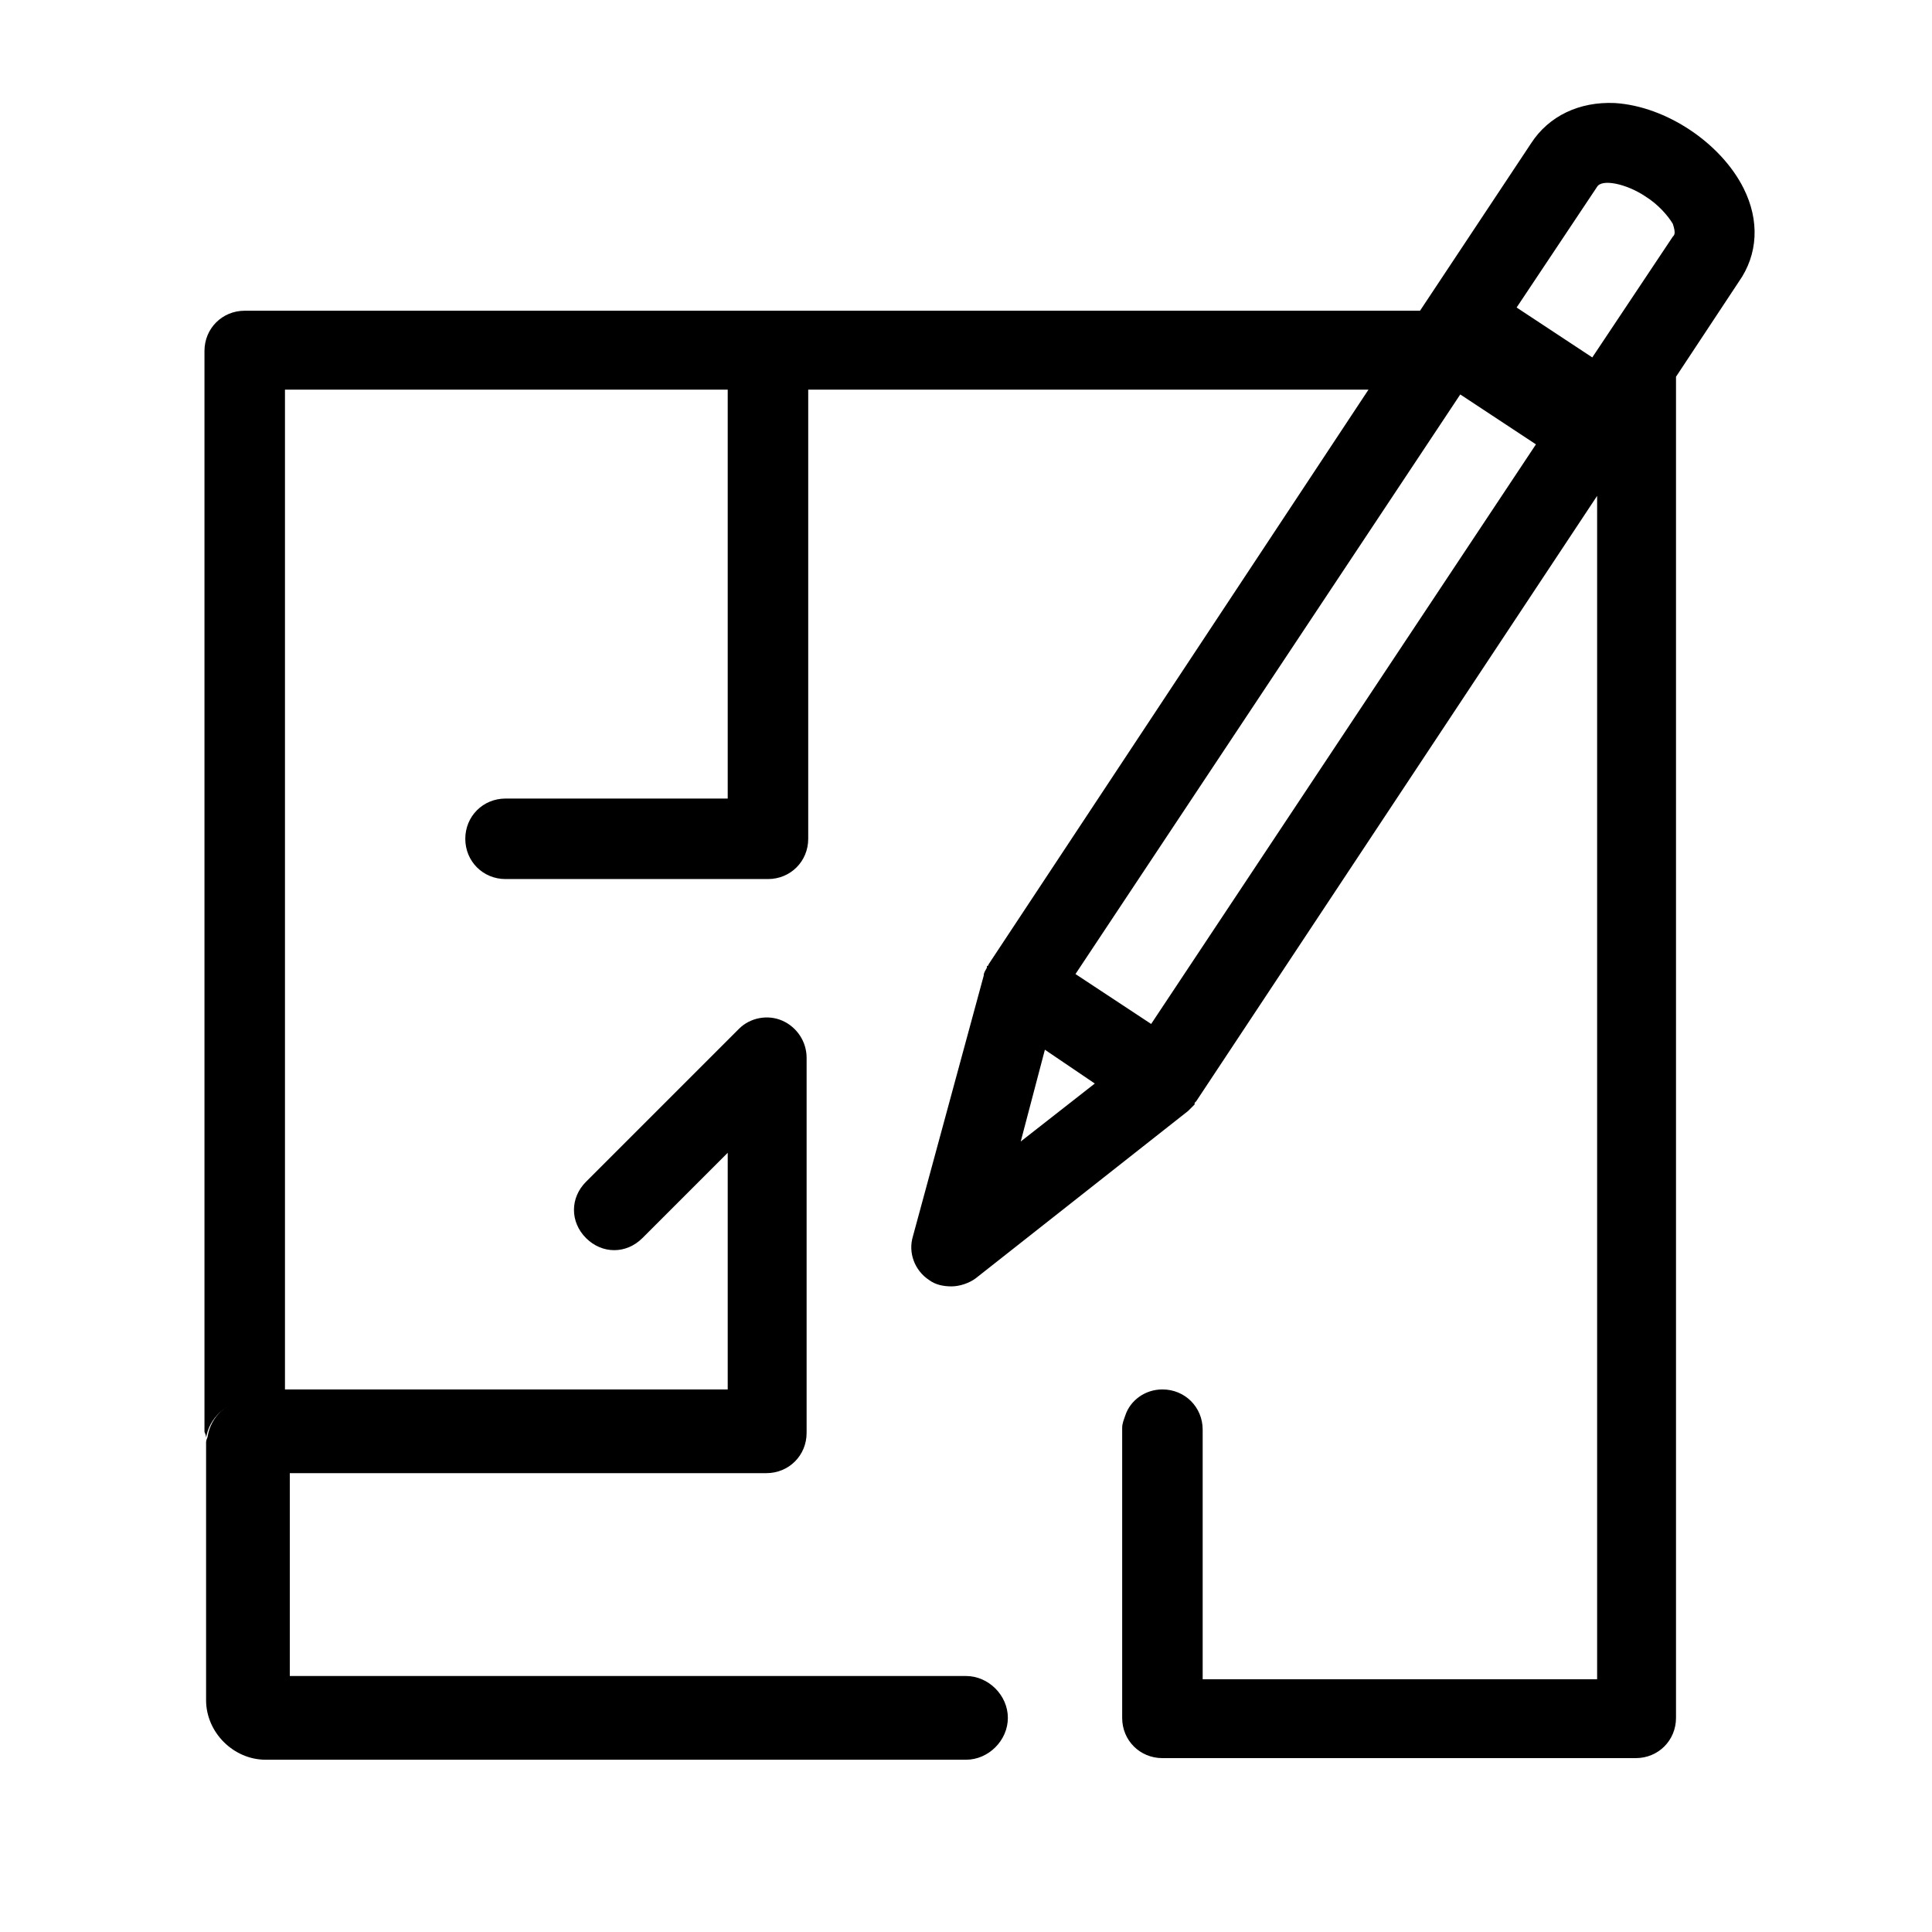 <?xml version="1.0" encoding="UTF-8"?> <!-- Generator: Adobe Illustrator 25.0.0, SVG Export Plug-In . SVG Version: 6.00 Build 0) --> <svg xmlns="http://www.w3.org/2000/svg" xmlns:xlink="http://www.w3.org/1999/xlink" version="1.1" x="0px" y="0px" viewBox="0 0 120 120" style="enable-background:new 0 0 120 120;" xml:space="preserve"> <g id="Calque_2"> </g> <g id="Calque_1"> <g> <path d="M108.3,11.7c-1.4-2.8-4.8-5.1-8-5.3c-2.2-0.1-4.1,0.8-5.2,2.5l-6.9,10.4h-73c-1.4,0-2.5,1.1-2.5,2.5v67.1 c0,0.1,0.1,0.2,0.1,0.4c0.2-1.2,1.2-2.2,2.5-2.2c1.4,0,2.6,1.2,2.6,2.6v1.8l29.7,0c1.4,0,2.5-1.1,2.5-2.5v-9.2V65.7 c0-1-0.6-1.9-1.5-2.3c-0.9-0.4-2-0.2-2.7,0.5l-9.5,9.5c-1,1-1,2.5,0,3.5c1,1,2.5,1,3.5,0l5.3-5.3v14.7l-27.5,0V24.2h27.5v25.4 H31.4c-1.4,0-2.5,1.1-2.5,2.5c0,1.4,1.1,2.5,2.5,2.5h16.3c1.4,0,2.5-1.1,2.5-2.5V24.2H85L61.4,59.9c0,0,0,0.1-0.1,0.1 c0,0,0,0.1,0,0.1c-0.1,0.2-0.2,0.3-0.2,0.5c0,0,0,0,0,0l-4.4,16.2c-0.3,1,0.1,2.1,1,2.7c0.4,0.3,0.9,0.4,1.4,0.4 c0.5,0,1.1-0.2,1.5-0.5L73.8,69c0,0,0,0,0,0c0.1-0.1,0.1-0.1,0.2-0.2c0,0,0,0,0,0c0.1-0.1,0.1-0.1,0.2-0.2c0,0,0,0,0-0.1 c0,0,0.1-0.1,0.1-0.1l24.9-37.6v73.5H74.7V88.8c0-1.4-1.1-2.5-2.5-2.5c-1.1,0-2,0.7-2.3,1.6c-0.1,0.3-0.2,0.5-0.2,0.8v18 c0,1.4,1.1,2.5,2.5,2.5h29.4c1.4,0,2.5-1.1,2.5-2.5V23.4l3.9-5.9C109.2,15.8,109.3,13.7,108.3,11.7z M63.4,70.9l1.5-5.7l3.1,2.1 L63.4,70.9z M71.5,63.6l-4.7-3.1l23.9-36l4.7,3.1L71.5,63.6z M103.9,14.7l-5,7.5l-4.7-3.1l5-7.5c0.3-0.5,1.8-0.2,3,0.6 c0.8,0.5,1.4,1.2,1.7,1.7C104.1,14.5,104,14.6,103.9,14.7z"></path> <path d="M15.4,87c-1.3,0-2.3,1-2.5,2.2c0,0.1-0.1,0.2-0.1,0.4v16c0,2,1.7,3.7,3.7,3.7H60c1.4,0,2.6-1.2,2.6-2.6s-1.2-2.6-2.6-2.6 h-42V91.3v-1.8C17.9,88.1,16.8,87,15.4,87z"></path> </g> </g> </svg> 